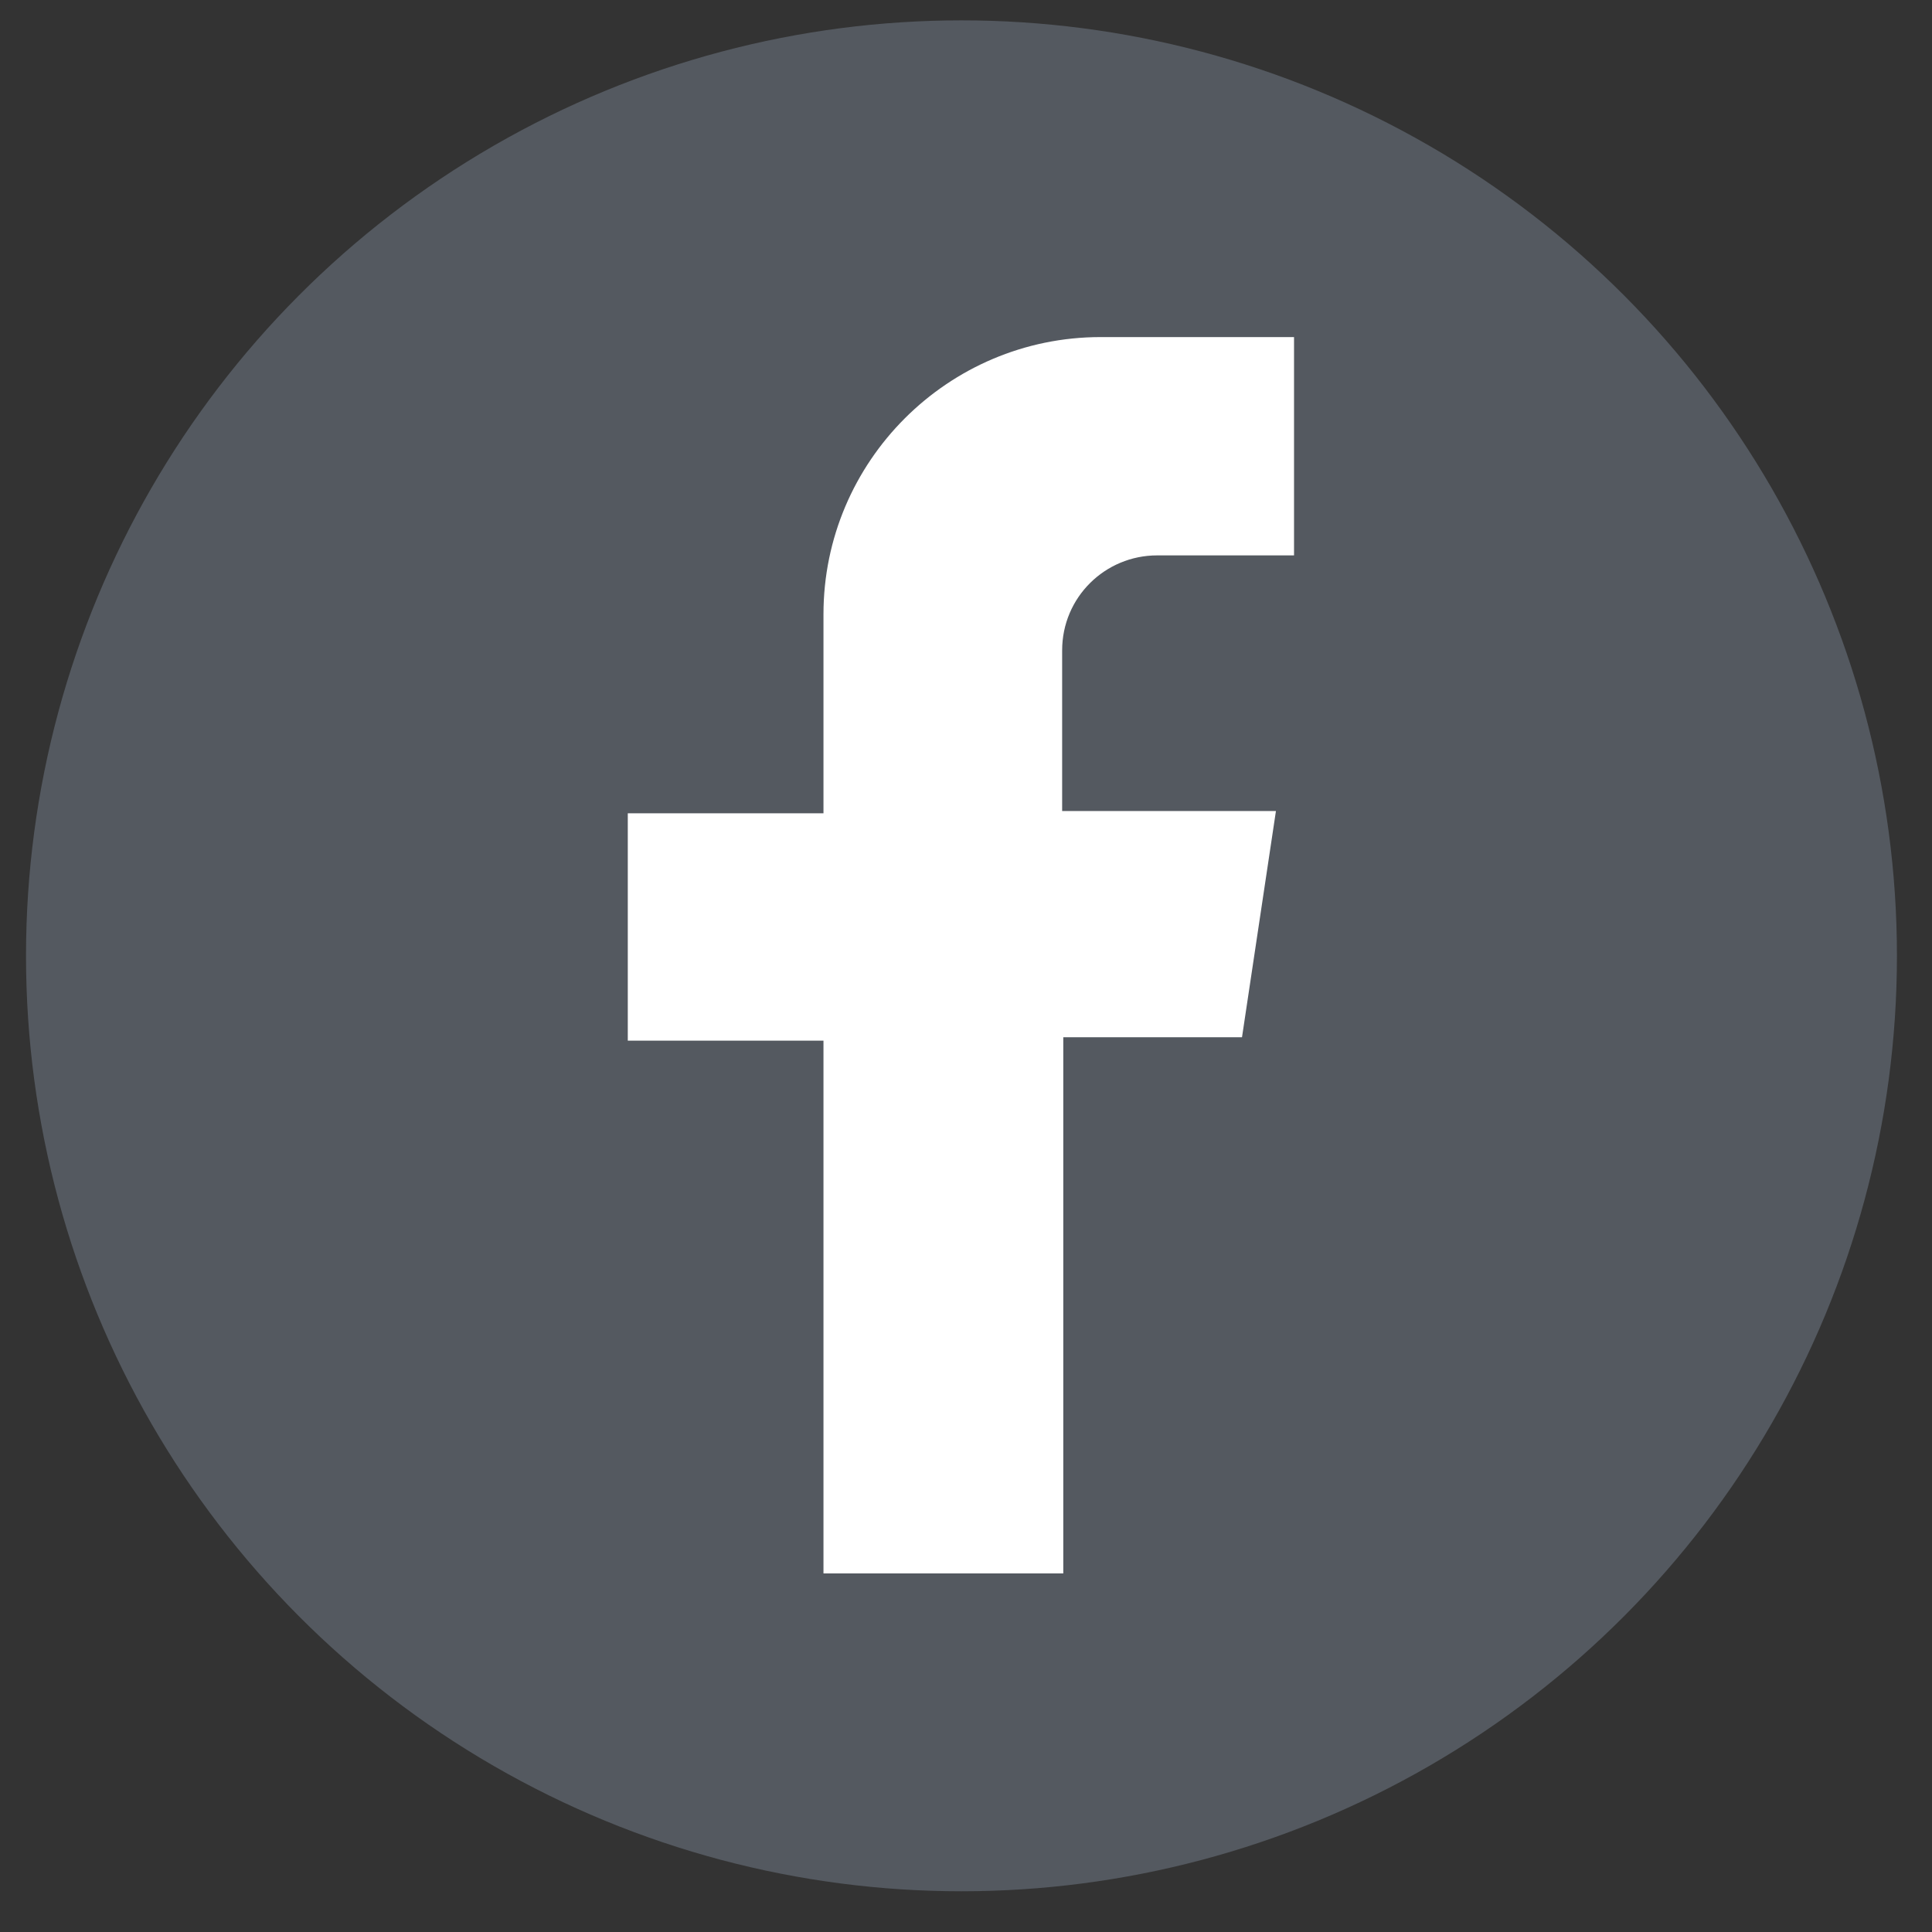 <?xml version="1.0" encoding="UTF-8"?>
<svg xmlns="http://www.w3.org/2000/svg" version="1.1" viewBox="0 0 170.8 170.8">
  <rect x="0" y="0" width="170.8" height="170.8" fill="#333333" stroke="none"/>
  <defs>
    <style>
      .cls-1 {
        fill: #545960;
      }

      .cls-2 {
        fill: #fff;
      }
    </style>
  </defs>
  <!-- Generator: Adobe Illustrator 28.7.1, SVG Export Plug-In . SVG Version: 1.2.0 Build 142)  -->
  <g>
    <g id="Layer_1">
      <g id="Facebook-icon">
        <circle class="cls-1" cx="85" cy="84.5" r="82.7"/>
        <path class="cls-2" d="M114.4,49.1v-19.3h-17.1c-13.5,0-24.5,11-24.5,24.5v17.6h-17.3v20.1h17.3v47.1h21.2v-47.4h15.8l3-20h-18.9v-14.2c0-4.7,3.8-8.4,8.4-8.4h12.1Z"/>
      </g>
    </g>
  </g>
</svg>